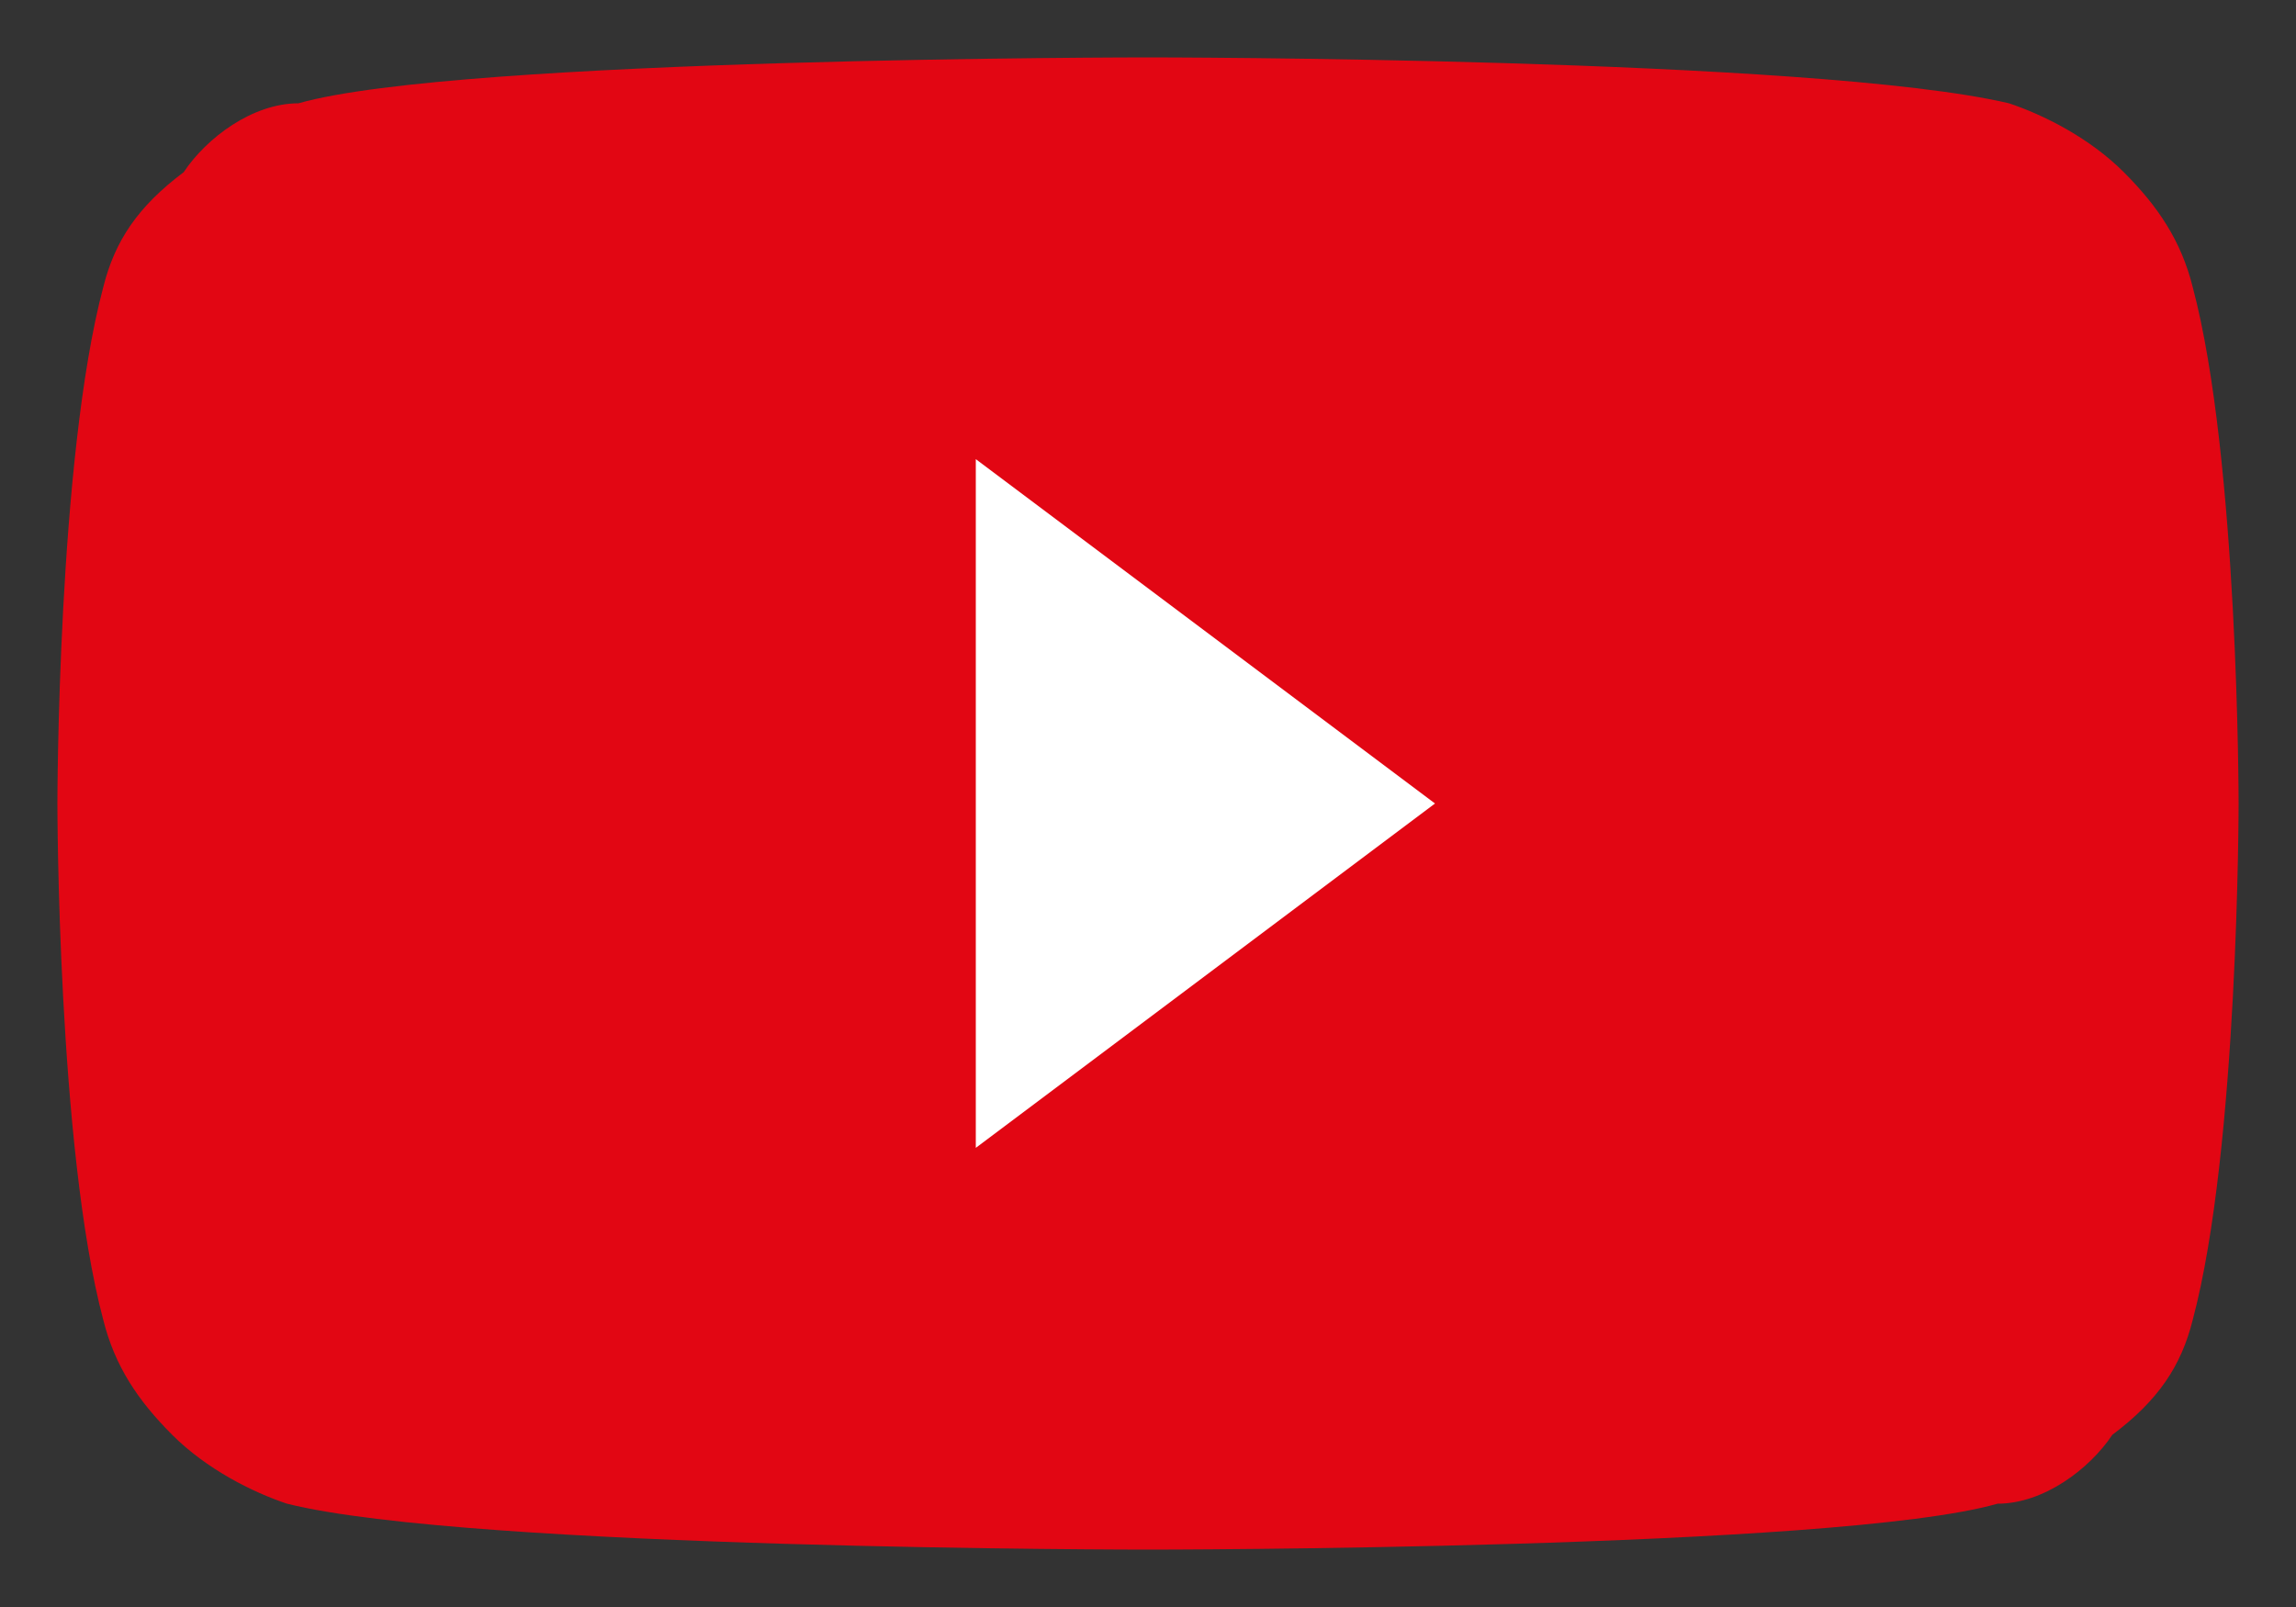 <svg width="20" height="14" viewBox="0 0 20 14" fill="none" xmlns="http://www.w3.org/2000/svg"><rect x="0" y="0" width="20" height="14" fill="#333333" stroke="none"/><path d="M19.1 2.5c-.1-.4-.3-.7-.6-1-.3-.3-.7-.5-1-.6C15.8.5 10 .5 10 .5s-6 0-7.4.4c-.4 0-.8.3-1 .6-.4.3-.6.6-.7 1C.5 4 .5 7 .5 7s0 3 .4 4.5c.1.4.3.7.6 1 .3.3.7.5 1 .6 1.6.4 7.5.4 7.5.4s6 0 7.4-.4c.4 0 .8-.3 1-.6.4-.3.6-.6.7-1 .4-1.5.4-4.5.4-4.5s0-3-.4-4.5Z" fill="#E20613"/><path d="M8.5 10V4l4 3-4 3Z" fill="#fff"/></svg>
